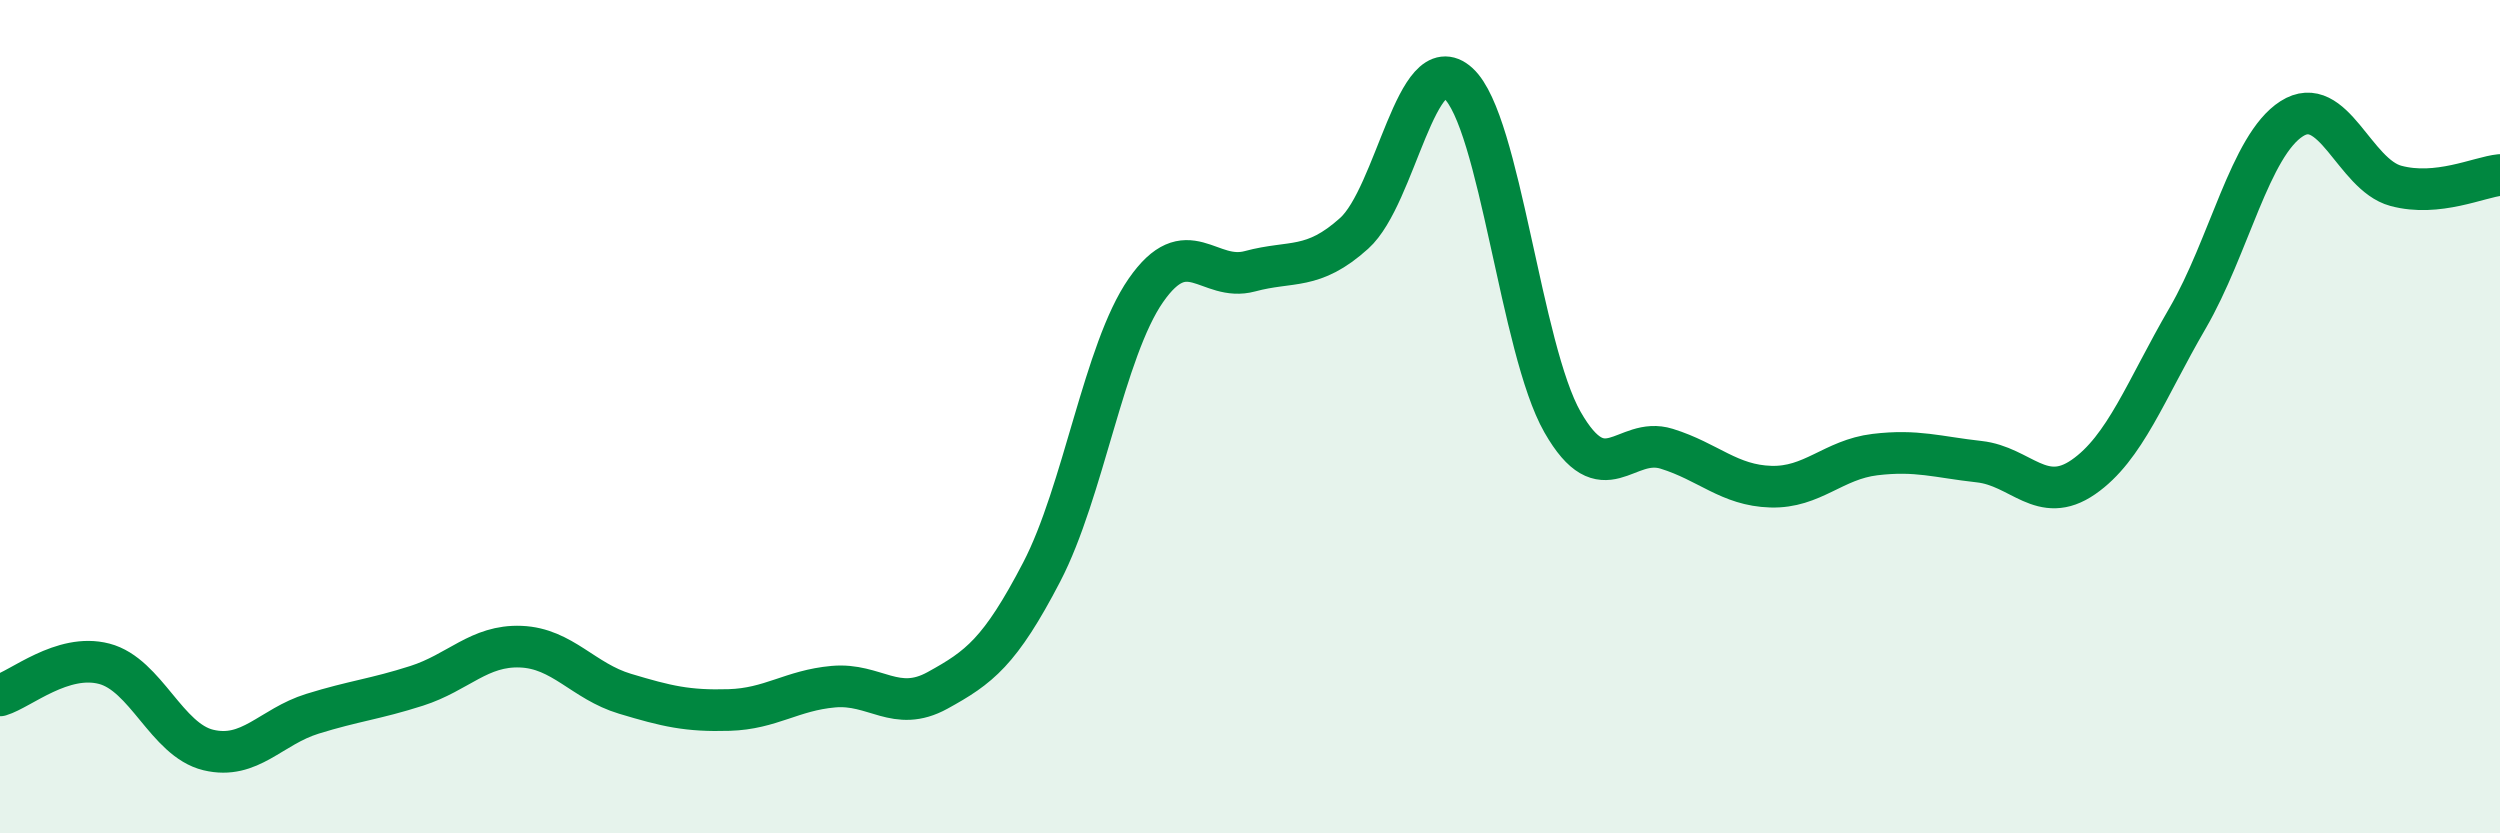 
    <svg width="60" height="20" viewBox="0 0 60 20" xmlns="http://www.w3.org/2000/svg">
      <path
        d="M 0,16.69 C 0.5,16.54 1.5,15.67 2.5,15.93 C 3.5,16.19 4,17.76 5,18 C 6,18.24 6.5,17.44 7.5,17.13 C 8.5,16.82 9,16.78 10,16.46 C 11,16.14 11.5,15.48 12.5,15.52 C 13.5,15.56 14,16.35 15,16.65 C 16,16.95 16.5,17.07 17.5,17.04 C 18.5,17.01 19,16.57 20,16.48 C 21,16.39 21.5,17.12 22.5,16.57 C 23.5,16.02 24,15.65 25,13.73 C 26,11.81 26.5,8.41 27.5,6.97 C 28.5,5.53 29,6.78 30,6.51 C 31,6.24 31.5,6.5 32.5,5.6 C 33.5,4.7 34,1.09 35,2 C 36,2.91 36.5,8.38 37.5,10.13 C 38.5,11.88 39,10.46 40,10.77 C 41,11.08 41.5,11.65 42.5,11.68 C 43.5,11.71 44,11.03 45,10.91 C 46,10.79 46.5,10.97 47.5,11.08 C 48.5,11.19 49,12.14 50,11.45 C 51,10.76 51.5,9.36 52.5,7.64 C 53.5,5.92 54,3.49 55,2.85 C 56,2.21 56.5,4.19 57.5,4.46 C 58.5,4.73 59.5,4.25 60,4.2L60 20L0 20Z"
        fill="#008740"
        opacity="0.1"
        stroke-linecap="round"
        stroke-linejoin="round"
      />
      <path
        d="M 0,16.69 C 0.5,16.54 1.5,15.67 2.5,15.93 C 3.5,16.19 4,17.76 5,18 C 6,18.24 6.5,17.44 7.5,17.13 C 8.5,16.82 9,16.78 10,16.46 C 11,16.14 11.5,15.48 12.5,15.52 C 13.5,15.56 14,16.35 15,16.65 C 16,16.95 16.5,17.07 17.5,17.04 C 18.5,17.01 19,16.57 20,16.48 C 21,16.39 21.5,17.12 22.5,16.57 C 23.5,16.02 24,15.65 25,13.73 C 26,11.81 26.5,8.41 27.5,6.97 C 28.5,5.53 29,6.78 30,6.51 C 31,6.24 31.5,6.5 32.5,5.6 C 33.5,4.7 34,1.09 35,2 C 36,2.91 36.5,8.38 37.5,10.13 C 38.5,11.88 39,10.46 40,10.77 C 41,11.08 41.5,11.65 42.5,11.68 C 43.5,11.71 44,11.03 45,10.91 C 46,10.79 46.5,10.97 47.5,11.08 C 48.5,11.19 49,12.14 50,11.45 C 51,10.76 51.5,9.36 52.5,7.64 C 53.5,5.92 54,3.49 55,2.85 C 56,2.21 56.5,4.19 57.5,4.46 C 58.5,4.73 59.5,4.25 60,4.2"
        stroke="#008740"
        stroke-width="1"
        fill="none"
        stroke-linecap="round"
        stroke-linejoin="round"
      />
    </svg>
  